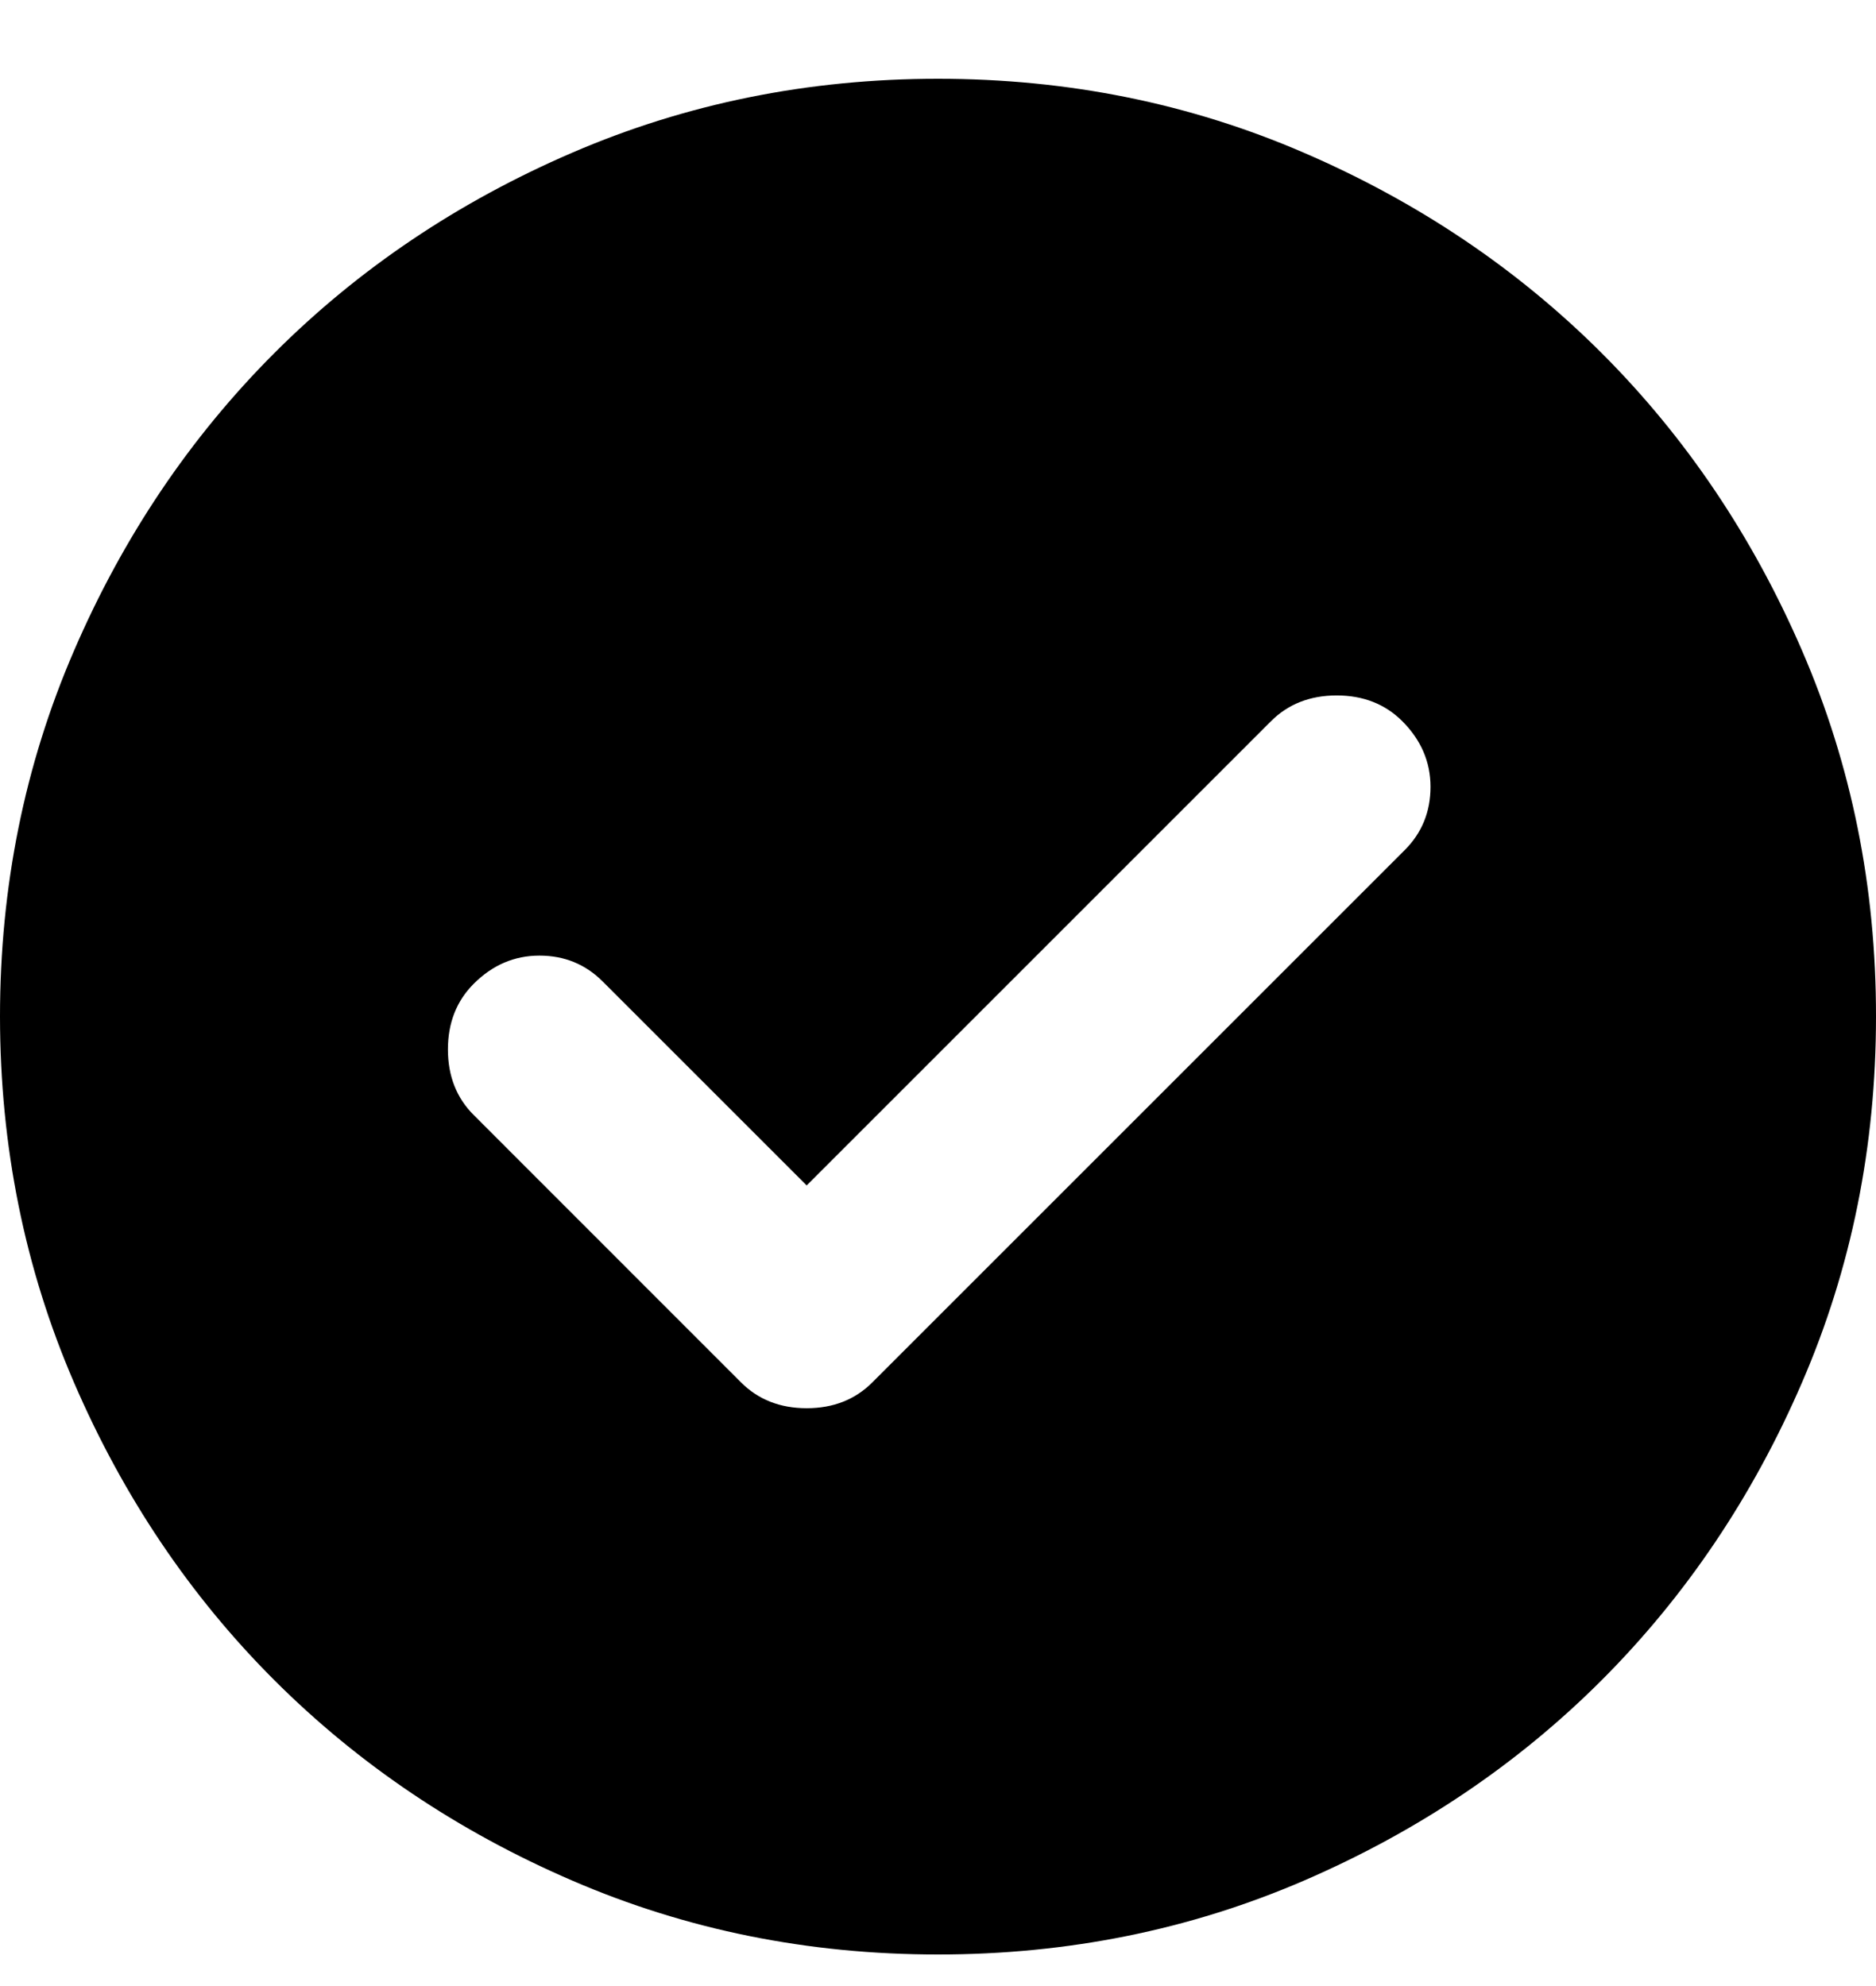 <svg width="17" height="18" viewBox="0 0 17 18" fill="none" xmlns="http://www.w3.org/2000/svg">
<path d="M7.31 10.744L5.461 8.895C5.305 8.739 5.114 8.661 4.888 8.661C4.661 8.661 4.463 8.746 4.293 8.916C4.137 9.072 4.059 9.271 4.059 9.511C4.059 9.752 4.137 9.951 4.293 10.106L6.715 12.529C6.871 12.685 7.069 12.763 7.31 12.763C7.551 12.763 7.749 12.685 7.905 12.529L12.729 7.705C12.885 7.549 12.963 7.358 12.963 7.131C12.963 6.905 12.877 6.706 12.707 6.536C12.552 6.381 12.353 6.303 12.113 6.303C11.872 6.303 11.673 6.381 11.518 6.536L7.31 10.744ZM8.5 17.714C7.324 17.714 6.219 17.491 5.185 17.044C4.151 16.598 3.251 15.992 2.486 15.228C1.721 14.463 1.116 13.563 0.67 12.529C0.224 11.495 0.001 10.39 0 9.214C0 8.038 0.223 6.933 0.67 5.899C1.116 4.865 1.722 3.965 2.486 3.2C3.251 2.435 4.151 1.83 5.185 1.384C6.219 0.938 7.324 0.714 8.5 0.714C9.676 0.714 10.781 0.937 11.815 1.384C12.849 1.83 13.749 2.436 14.514 3.2C15.279 3.965 15.884 4.865 16.331 5.899C16.778 6.933 17.001 8.038 17 9.214C17 10.39 16.777 11.495 16.33 12.529C15.884 13.563 15.278 14.463 14.514 15.228C13.749 15.993 12.849 16.598 11.815 17.045C10.781 17.491 9.676 17.714 8.5 17.714Z" fill="black"/>
</svg>
